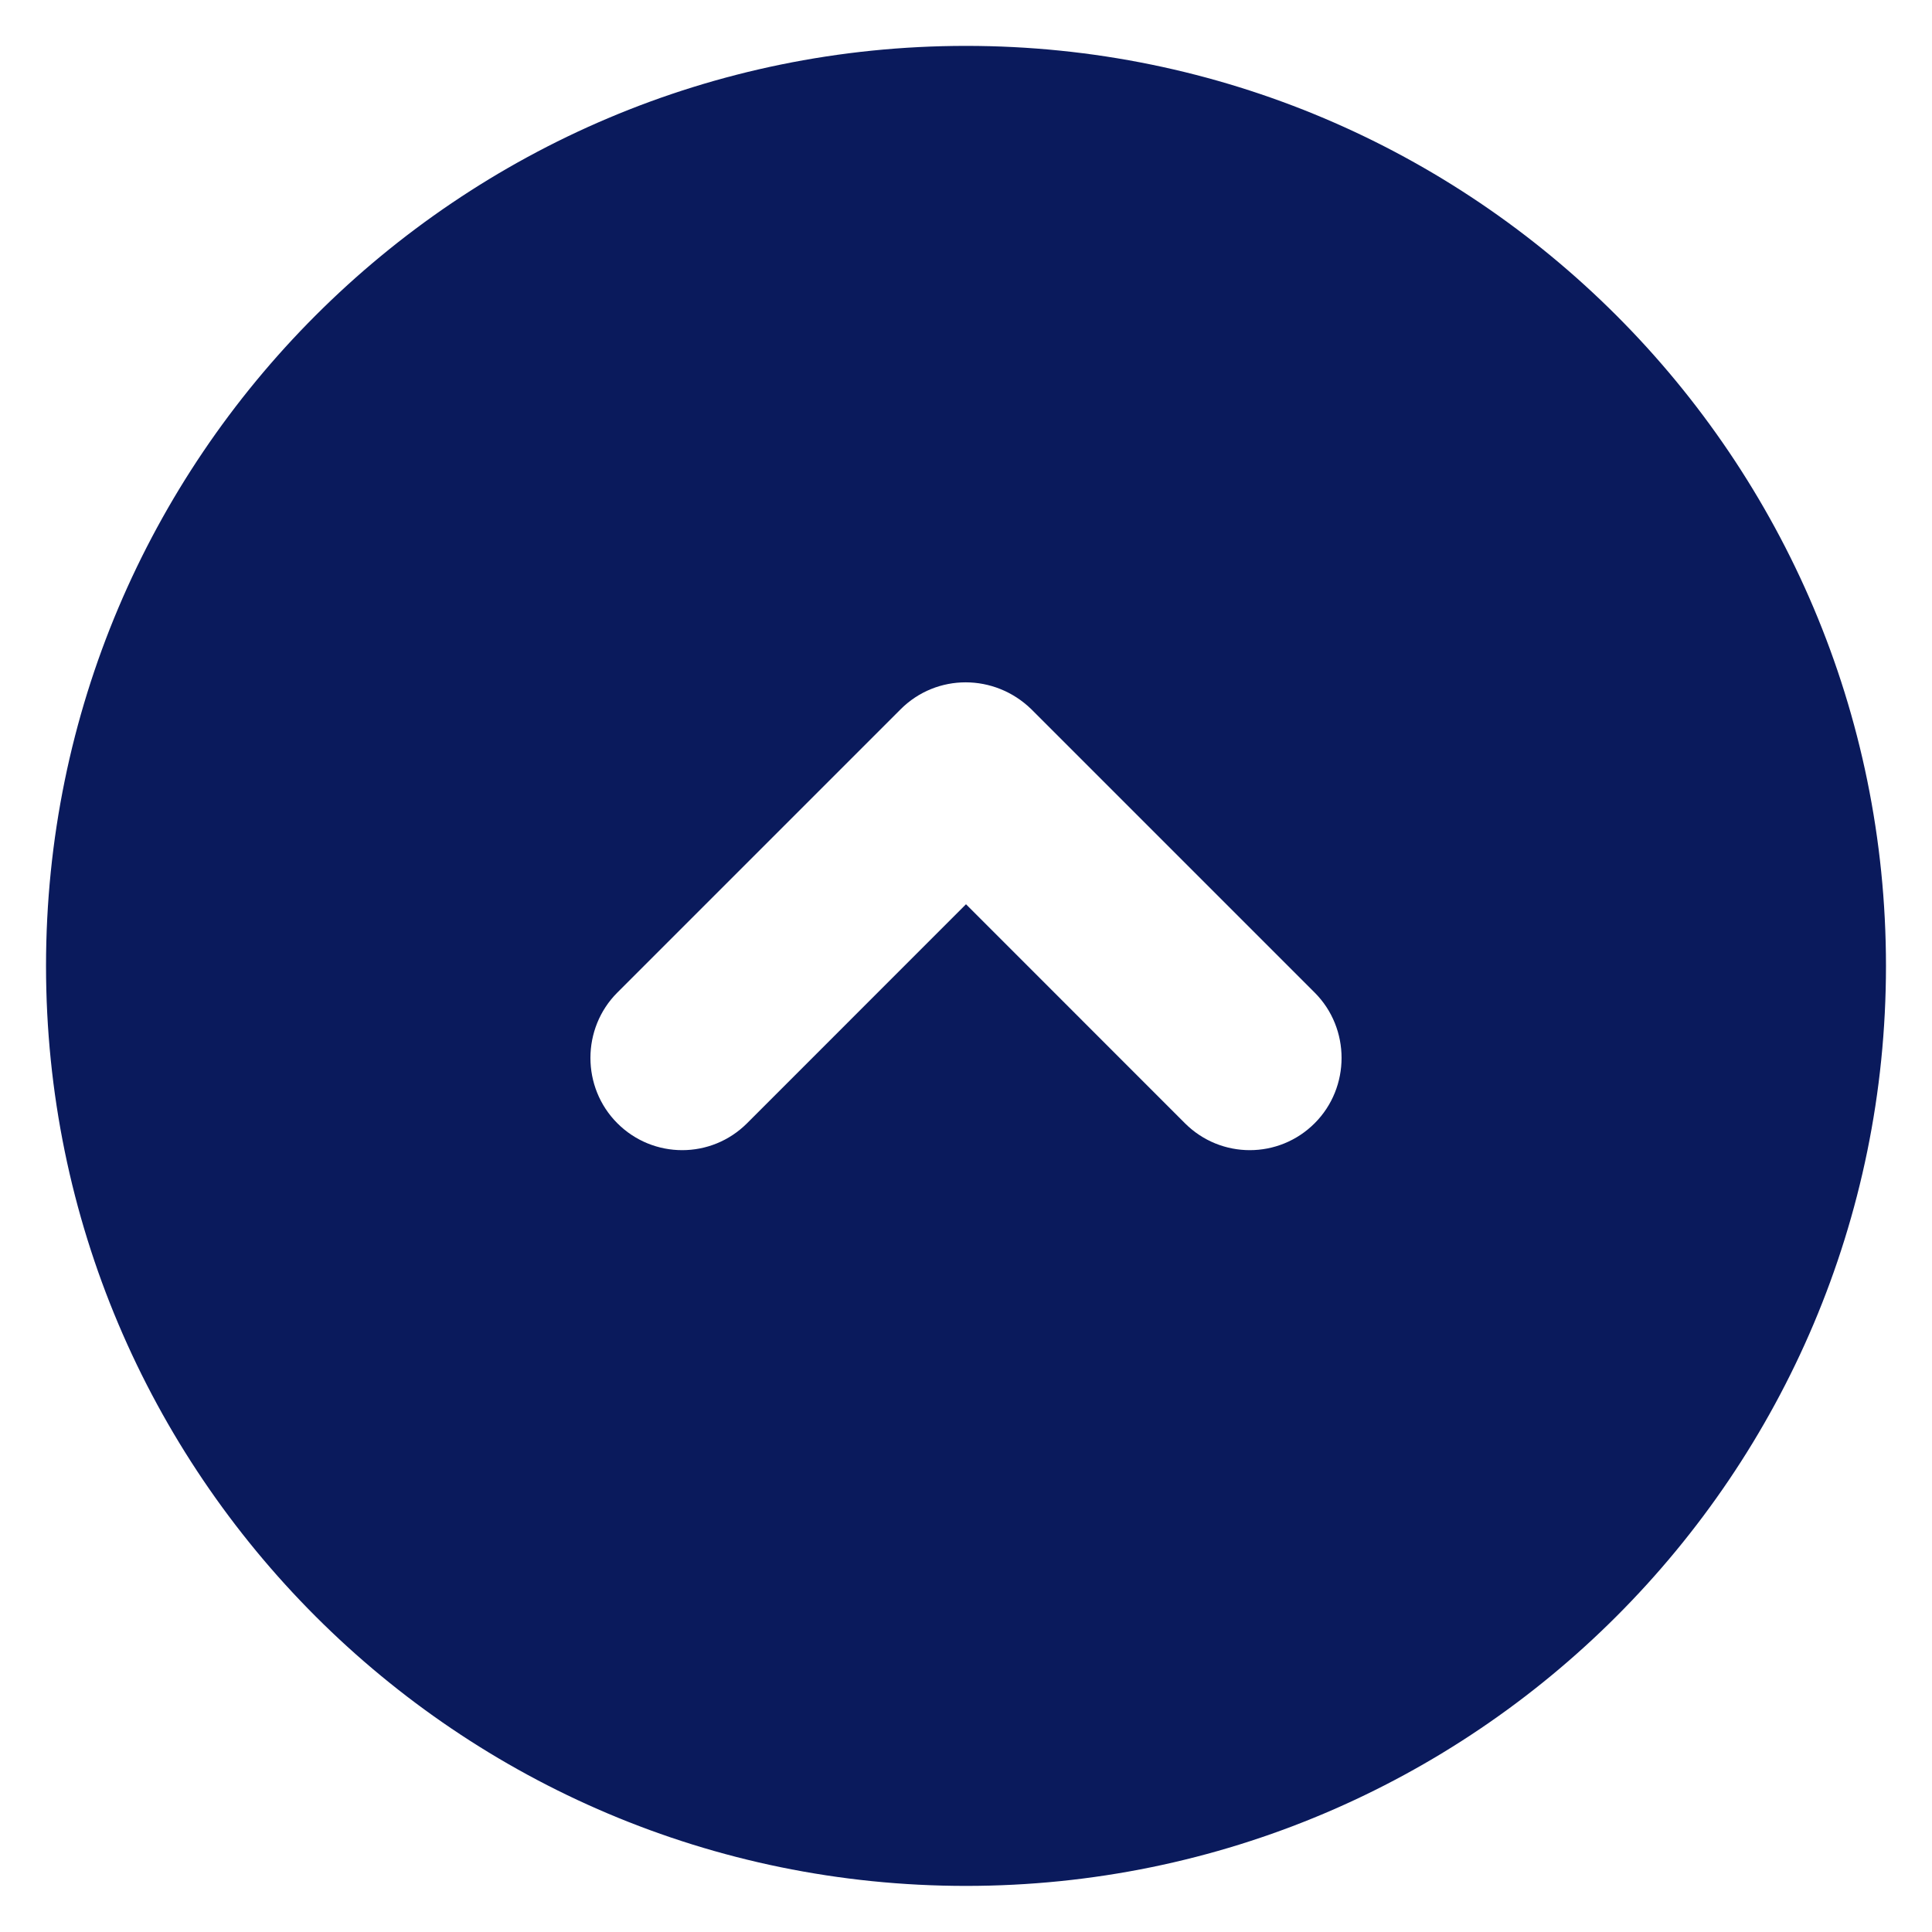 <svg width="28" height="28" viewBox="0 0 28 28" fill="none" xmlns="http://www.w3.org/2000/svg">
<path d="M14 27.332C21.36 27.332 27.333 21.359 27.333 13.999C27.333 6.639 21.36 0.665 14 0.665C6.64 0.665 0.667 6.639 0.667 13.999C0.667 21.359 6.64 27.332 14 27.332ZM8.947 14.385L13.053 10.279C13.573 9.759 14.413 9.759 14.947 10.279L19.053 14.385C19.573 14.905 19.573 15.759 19.053 16.279C18.533 16.799 17.693 16.799 17.173 16.279L14 13.105L10.827 16.279C10.307 16.799 9.467 16.799 8.947 16.279C8.427 15.759 8.427 14.905 8.947 14.385Z" fill="#0A1A5C"/>
</svg>
